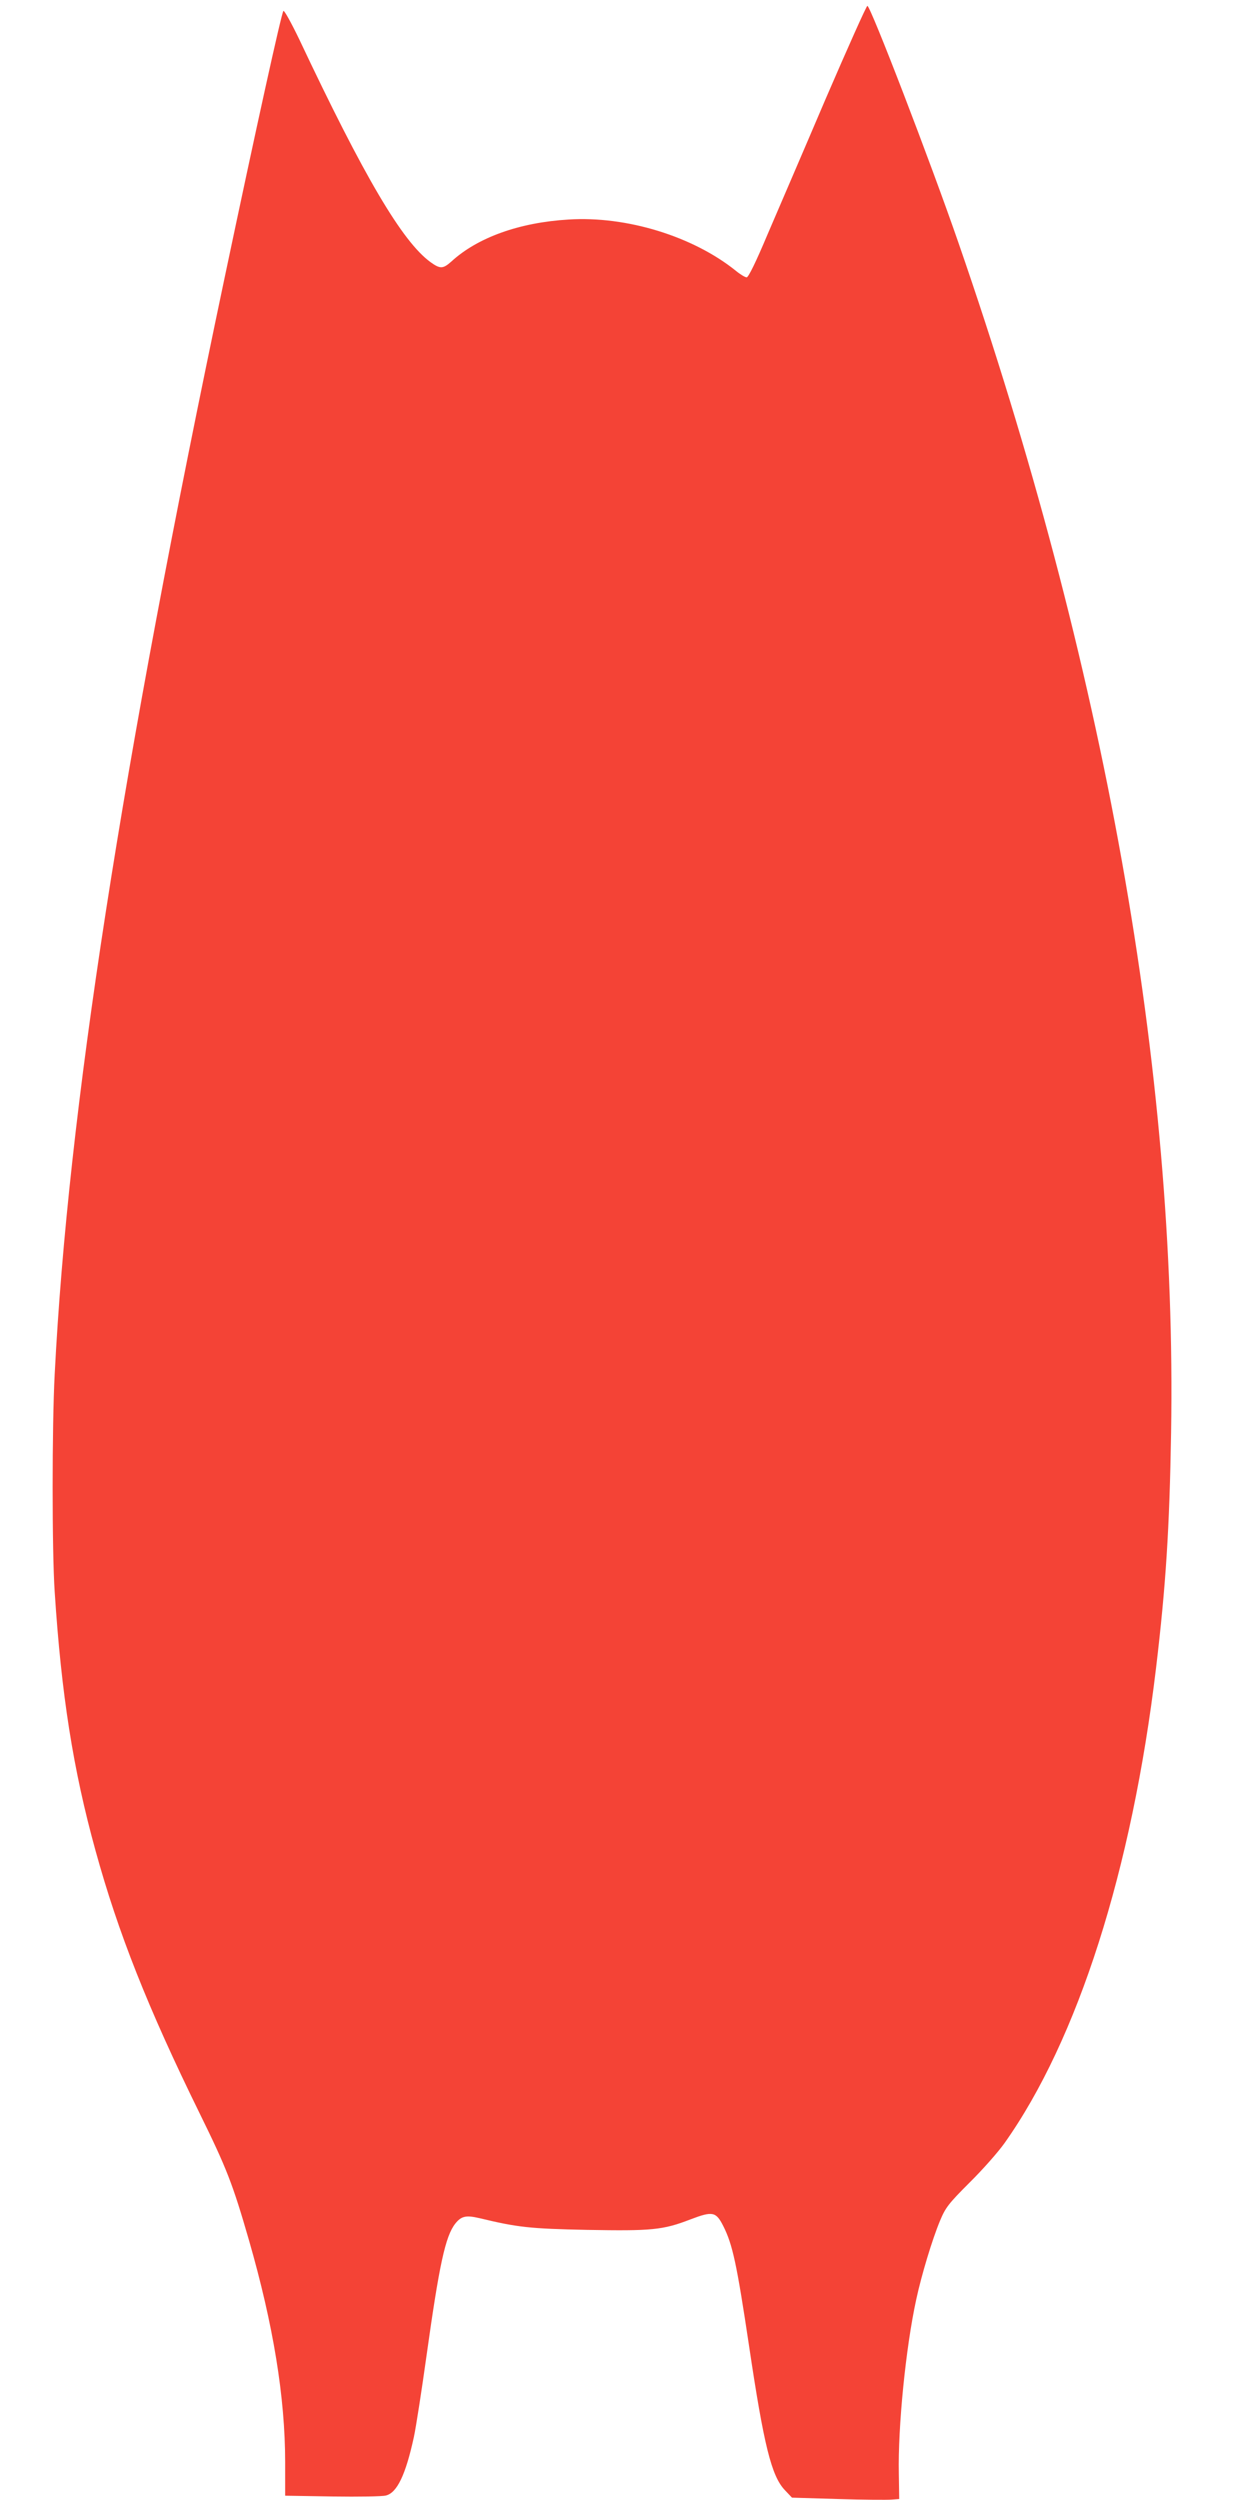 <?xml version="1.0" standalone="no"?>
<!DOCTYPE svg PUBLIC "-//W3C//DTD SVG 20010904//EN"
 "http://www.w3.org/TR/2001/REC-SVG-20010904/DTD/svg10.dtd">
<svg version="1.0" xmlns="http://www.w3.org/2000/svg"
 width="640pt" height="1280pt" viewBox="0 0 640 1280"
 preserveAspectRatio="xMidYMid meet">
<g transform="translate(0,1280) scale(0.1,-0.1)"
fill="#f44336" stroke="none">
<path d="M4227 12293 c-112 -263 -247 -576 -298 -695 -58 -138 -97 -218 -106
-218 -8 0 -33 15 -56 34 -219 176 -559 281 -856 262 -252 -15 -466 -92 -600
-215 -43 -38 -57 -39 -107 -3 -144 105 -339 435 -672 1141 -41 85 -77 150 -81
145 -10 -11 -140 -601 -301 -1366 -530 -2515 -801 -4264 -870 -5614 -14 -265
-14 -907 0 -1114 34 -524 94 -909 209 -1325 116 -421 267 -803 533 -1345 139
-283 169 -360 253 -651 124 -431 185 -803 185 -1136 l0 -171 243 -4 c133 -2
256 0 273 5 57 14 101 106 143 299 11 51 40 239 65 418 65 464 96 610 147 675
31 39 55 44 124 28 195 -47 257 -54 550 -60 332 -6 389 -1 531 54 113 43 130
39 167 -34 48 -95 69 -193 132 -613 76 -511 115 -667 183 -739 l37 -39 235 -7
c129 -4 253 -5 275 -3 l39 3 -2 130 c-5 237 35 643 89 891 27 126 82 308 122
404 28 67 43 87 151 195 67 66 147 157 179 202 375 529 652 1396 776 2433 50
419 69 715 77 1205 31 1850 -342 3934 -1088 6090 -144 417 -451 1215 -467
1215 -5 0 -101 -215 -214 -477z"/>
</g>
</svg>
